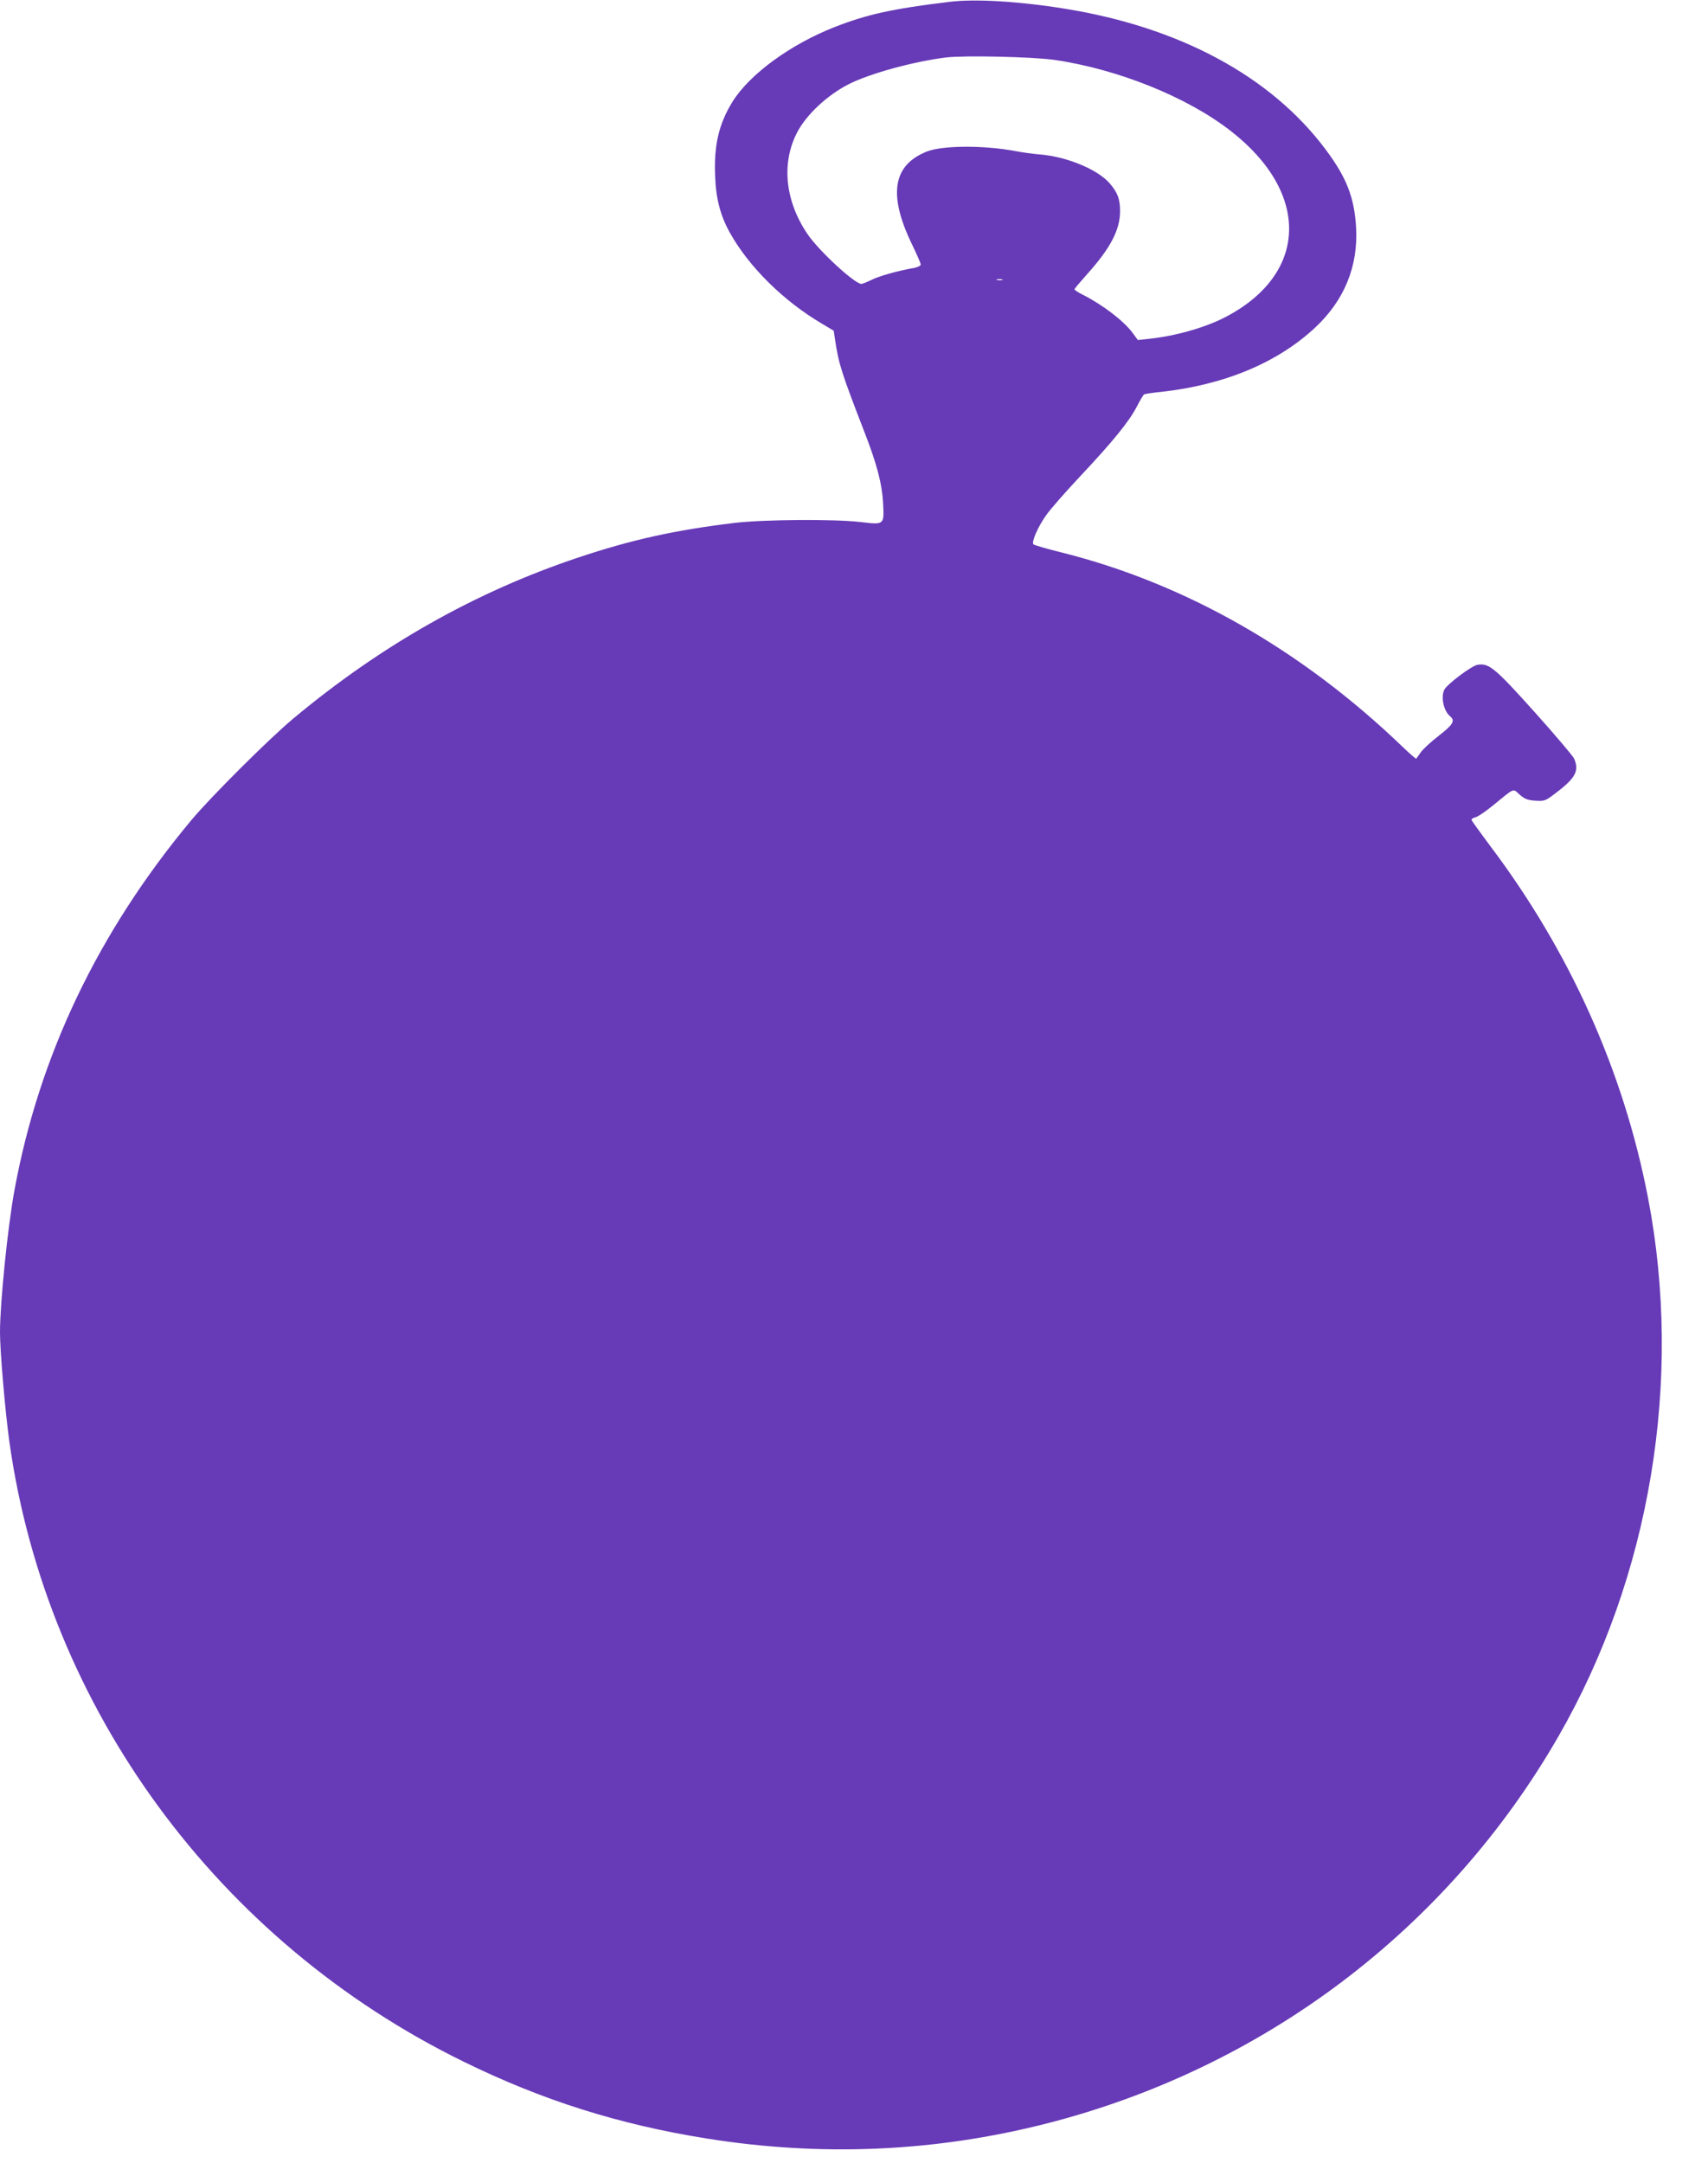 <?xml version="1.0" standalone="no"?>
<!DOCTYPE svg PUBLIC "-//W3C//DTD SVG 20010904//EN"
 "http://www.w3.org/TR/2001/REC-SVG-20010904/DTD/svg10.dtd">
<svg version="1.0" xmlns="http://www.w3.org/2000/svg"
 width="1011pt" height="1280pt" viewBox="0 0 1011 1280"
 preserveAspectRatio="xMidYMid meet">
<g transform="translate(0,1280) scale(0.1,-0.1)"
fill="#673ab7" stroke="none">
<path d="M5620 12789 c-339 -41 -488 -74 -682 -150 -259 -102 -499 -277 -601
-439 -82 -132 -112 -259 -104 -444 5 -134 32 -235 89 -336 112 -200 316 -401
541 -534 l72 -43 8 -54 c22 -144 35 -187 177 -554 71 -183 101 -299 107 -410
7 -132 9 -131 -134 -114 -154 18 -573 15 -743 -5 -357 -43 -613 -100 -930
-206 -606 -203 -1164 -518 -1684 -952 -146 -122 -489 -464 -605 -603 -550
-660 -899 -1391 -1045 -2186 -40 -215 -86 -669 -86 -842 0 -115 31 -473 56
-652 222 -1573 1234 -2953 2689 -3665 467 -229 918 -371 1436 -454 681 -109
1352 -80 2012 88 1287 328 2374 1149 3031 2290 545 946 739 2109 531 3188
-145 751 -464 1460 -937 2086 -59 79 -108 147 -108 151 0 5 11 12 24 15 14 3
59 34 102 69 135 110 117 102 159 65 30 -26 47 -33 94 -36 54 -3 58 -2 122 47
116 88 138 131 106 203 -7 15 -111 138 -232 273 -237 264 -272 293 -340 281
-36 -7 -177 -113 -195 -146 -23 -43 -5 -127 34 -159 31 -26 17 -49 -68 -115
-47 -36 -95 -81 -107 -99 -12 -17 -24 -34 -26 -36 -2 -3 -38 29 -81 70 -596
573 -1286 966 -2015 1149 -89 22 -165 44 -170 49 -13 13 27 105 76 173 24 35
116 139 203 232 192 204 290 325 334 412 19 36 37 67 42 70 4 3 49 10 100 15
374 41 689 172 912 380 174 162 256 364 243 594 -11 178 -56 294 -180 460
-323 433 -865 725 -1547 834 -266 43 -532 59 -680 40z m618 -343 c376 -54 788
-219 1047 -421 471 -366 459 -843 -27 -1099 -119 -63 -300 -115 -458 -131
l-65 -7 -33 45 c-52 69 -175 163 -289 221 -29 14 -53 30 -53 34 0 4 35 45 77
92 137 153 193 261 193 371 0 72 -16 113 -65 168 -74 81 -252 154 -409 167
-39 3 -105 12 -146 20 -186 35 -428 34 -522 -2 -202 -79 -232 -253 -93 -543
30 -62 55 -119 55 -126 0 -7 -17 -16 -37 -20 -98 -17 -211 -49 -254 -71 -27
-13 -54 -24 -60 -24 -40 0 -251 195 -318 293 -133 195 -157 417 -65 599 54
107 180 225 308 290 127 64 384 134 576 158 111 13 506 4 638 -14z m-305
-1303 c-7 -2 -21 -2 -30 0 -10 3 -4 5 12 5 17 0 24 -2 18 -5z"/>
</g>
</svg>
